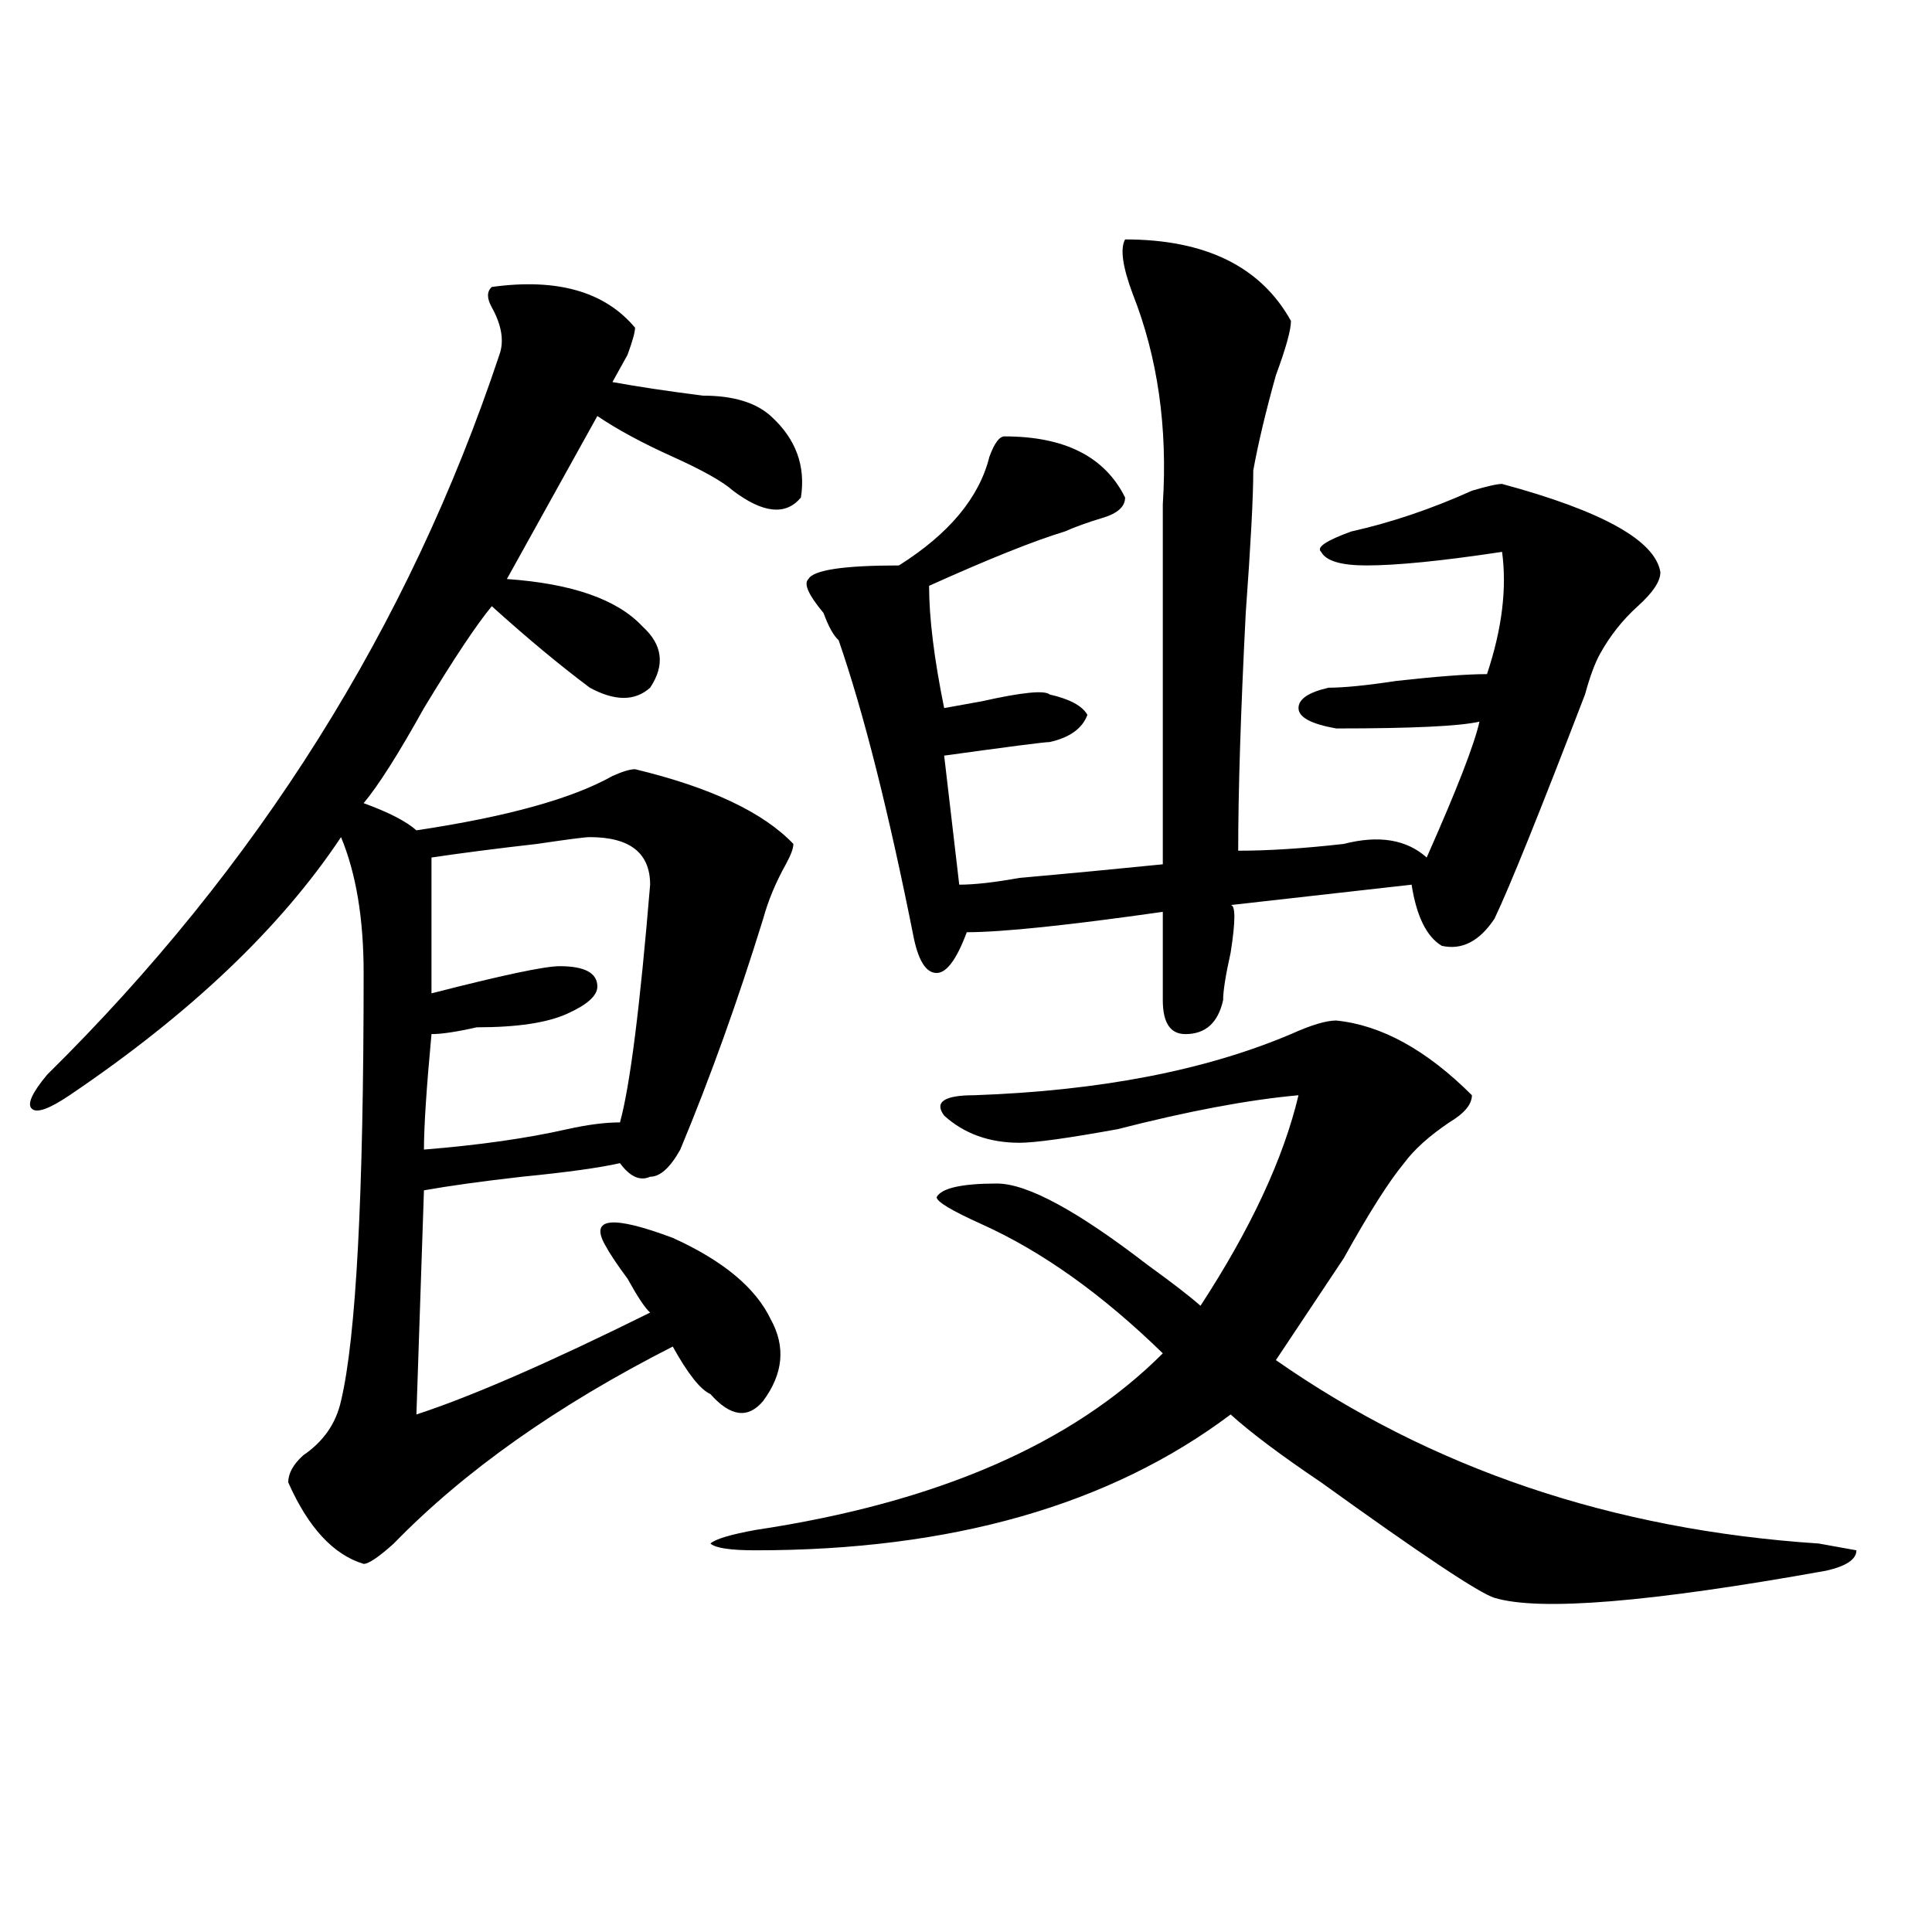 <?xml version="1.0" encoding="utf-8"?>
<!-- Generator: Adobe Illustrator 16.0.0, SVG Export Plug-In . SVG Version: 6.00 Build 0)  -->
<!DOCTYPE svg PUBLIC "-//W3C//DTD SVG 1.1//EN" "http://www.w3.org/Graphics/SVG/1.1/DTD/svg11.dtd">
<svg version="1.1" id="图层_1" xmlns="http://www.w3.org/2000/svg" xmlns:xlink="http://www.w3.org/1999/xlink" x="0px" y="0px"
	 width="1000px" height="1000px" viewBox="0 0 1000 1000" enable-background="new 0 0 1000 1000" xml:space="preserve">
<path d="M254.555,148.531c33.78-4.669,58.535,2.362,74.145,21.094c0,2.362-1.341,7.031-3.902,14.063
	c-2.622,4.725-5.243,9.394-7.805,14.063c12.987,2.362,28.597,4.725,46.828,7.031c15.609,0,27.316,3.516,35.121,10.547
	c12.987,11.756,18.171,25.818,15.609,42.188c-7.805,9.394-19.512,8.24-35.121-3.516c-5.243-4.669-15.609-10.547-31.219-17.578
	s-28.657-14.063-39.023-21.094l-46.828,84.375c33.78,2.362,57.194,10.547,70.242,24.609c10.366,9.394,11.707,19.94,3.902,31.641
	c-7.805,7.031-18.231,7.031-31.219,0c-15.609-11.7-32.56-25.763-50.73-42.188c-7.805,9.394-19.512,26.972-35.121,52.734
	c-13.048,23.456-23.414,39.881-31.219,49.219c12.987,4.725,22.073,9.394,27.316,14.063c46.828-7.031,80.608-16.369,101.461-28.125
	c5.183-2.307,9.085-3.516,11.707-3.516c39.023,9.394,66.34,22.303,81.949,38.672c0,2.362-1.341,5.878-3.902,10.547
	c-5.243,9.394-9.146,18.787-11.707,28.125c-13.048,42.188-27.316,82.068-42.926,119.531c-5.243,9.394-10.427,14.063-15.609,14.063
	c-5.243,2.362-10.427,0-15.609-7.031c-10.427,2.362-27.316,4.725-50.73,7.031c-20.853,2.362-37.743,4.725-50.73,7.031
	l-3.902,116.016c28.597-9.338,68.901-26.916,120.973-52.734c-2.622-2.307-6.524-8.185-11.707-17.578
	c-5.243-7.031-9.146-12.854-11.707-17.578c-7.805-14.063,3.902-15.216,35.121-3.516c25.976,11.756,42.926,25.818,50.73,42.188
	c7.805,14.063,6.464,28.125-3.902,42.188c-7.805,9.394-16.95,8.24-27.316-3.516c-5.243-2.307-11.707-10.547-19.512-24.609
	c-59.876,30.487-107.985,64.49-144.387,101.953c-7.805,7.031-13.048,10.547-15.609,10.547
	c-15.609-4.725-28.657-18.731-39.023-42.188c0-4.669,2.562-9.338,7.805-14.063c10.366-7.031,16.89-16.369,19.512-28.125
	c7.805-32.794,11.707-106.622,11.707-221.484c0-28.125-3.902-51.525-11.707-70.313c-31.219,46.912-78.047,91.406-140.484,133.594
	c-10.427,7.031-16.95,9.394-19.512,7.031c-2.622-2.307,0-8.185,7.805-17.578c109.266-107.775,187.313-232.031,234.141-372.656
	c2.562-7.031,1.28-15.216-3.902-24.609C251.933,154.409,251.933,150.894,254.555,148.531z M305.285,433.297
	c-2.622,0-11.707,1.209-27.316,3.516c-20.853,2.362-39.023,4.725-54.633,7.031v70.313c36.401-9.338,58.535-14.063,66.34-14.063
	c12.987,0,19.512,3.516,19.512,10.547c0,4.725-5.243,9.394-15.609,14.063c-10.427,4.725-26.036,7.031-46.828,7.031
	c-10.427,2.362-18.231,3.516-23.414,3.516c-2.622,28.125-3.902,48.065-3.902,59.766c28.597-2.307,53.292-5.822,74.145-10.547
	c10.366-2.307,19.512-3.516,27.316-3.516c5.183-18.731,10.366-59.766,15.609-123.047
	C336.504,441.537,326.077,433.297,305.285,433.297z M691.617,528.219c23.414,2.362,46.828,15.271,70.242,38.672
	c0,4.725-3.902,9.394-11.707,14.063c-10.427,7.031-18.231,14.063-23.414,21.094c-7.805,9.394-18.231,25.818-31.219,49.219
	C679.91,674.722,668.203,692.3,660.398,704c80.608,56.25,174.265,87.891,280.969,94.922l19.512,3.516
	c0,4.669-5.243,8.185-15.609,10.547c-91.095,16.369-148.289,21.094-171.703,14.063c-7.805-2.362-37.743-22.303-89.754-59.766
	c-20.853-14.063-36.462-25.763-46.828-35.156c-62.438,46.912-144.387,70.313-245.848,70.313c-13.048,0-20.853-1.153-23.414-3.516
	c2.562-2.307,10.366-4.669,23.414-7.031c93.656-14.063,163.898-44.494,210.727-91.406c-31.219-30.432-62.438-52.734-93.656-66.797
	c-15.609-7.031-23.414-11.7-23.414-14.063c2.562-4.669,12.987-7.031,31.219-7.031c15.609,0,41.585,14.063,78.047,42.188
	c12.987,9.394,22.073,16.425,27.316,21.094c25.976-39.825,42.926-76.135,50.73-108.984c-26.036,2.362-57.255,8.24-93.656,17.578
	c-26.036,4.725-42.926,7.031-50.73,7.031c-15.609,0-28.657-4.669-39.023-14.063c-5.243-7.031,0-10.547,15.609-10.547
	c64.999-2.307,119.632-12.854,163.898-31.641C678.569,530.581,686.374,528.219,691.617,528.219z M582.352,123.922
	c41.585,0,70.242,14.063,85.852,42.188c0,4.725-2.622,14.063-7.805,28.125c-5.243,18.787-9.146,35.156-11.707,49.219
	c0,14.063-1.341,38.672-3.902,73.828c-2.622,51.581-3.902,92.615-3.902,123.047c15.609,0,33.78-1.153,54.633-3.516
	c18.171-4.669,32.499-2.307,42.926,7.031c15.609-35.156,24.694-58.557,27.316-70.313c-10.427,2.362-35.121,3.516-74.145,3.516
	c-13.048-2.307-19.512-5.822-19.512-10.547c0-4.669,5.183-8.185,15.609-10.547c7.805,0,19.512-1.153,35.121-3.516
	c20.792-2.307,36.401-3.516,46.828-3.516c7.805-23.4,10.366-44.494,7.805-63.281c-31.219,4.725-54.633,7.031-70.242,7.031
	c-13.048,0-20.853-2.307-23.414-7.031c-2.622-2.307,2.562-5.822,15.609-10.547c20.792-4.669,41.585-11.7,62.438-21.094
	c7.805-2.307,12.987-3.516,15.609-3.516c52.011,14.063,79.327,29.334,81.949,45.703c0,4.725-3.902,10.547-11.707,17.578
	s-14.329,15.271-19.512,24.609c-2.622,4.725-5.243,11.756-7.805,21.094c-23.414,60.975-39.023,99.646-46.828,116.016
	c-7.805,11.756-16.95,16.425-27.316,14.063c-7.805-4.669-13.048-15.216-15.609-31.641l-93.656,10.547c2.562,0,2.562,8.24,0,24.609
	c-2.622,11.756-3.902,19.94-3.902,24.609c-2.622,11.756-9.146,17.578-19.512,17.578c-7.805,0-11.707-5.822-11.707-17.578
	c0-14.063,0-29.278,0-45.703c-49.45,7.031-83.29,10.547-101.461,10.547c-5.243,14.063-10.427,21.094-15.609,21.094
	c-5.243,0-9.146-5.822-11.707-17.578c-13.048-65.588-26.036-117.169-39.023-154.688c-2.622-2.307-5.243-7.031-7.805-14.063
	c-7.805-9.338-10.427-15.216-7.805-17.578c2.562-4.669,18.171-7.031,46.828-7.031c25.976-16.369,41.585-35.156,46.828-56.25
	c2.562-7.031,5.183-10.547,7.805-10.547c31.219,0,52.011,10.547,62.438,31.641c0,4.725-3.902,8.24-11.707,10.547
	c-7.805,2.362-14.329,4.725-19.512,7.031c-15.609,4.725-39.023,14.063-70.242,28.125c0,16.425,2.562,37.519,7.805,63.281
	l19.512-3.516c20.792-4.669,32.499-5.822,35.121-3.516c10.366,2.362,16.89,5.878,19.512,10.547
	c-2.622,7.031-9.146,11.756-19.512,14.063c-2.622,0-20.853,2.362-54.633,7.031l7.805,66.797c7.805,0,18.171-1.153,31.219-3.516
	c25.976-2.307,50.73-4.669,74.145-7.031V261.031c2.562-39.825-2.622-76.135-15.609-108.984
	C581.011,137.984,579.729,128.646,582.352,123.922z"/>
</svg>
